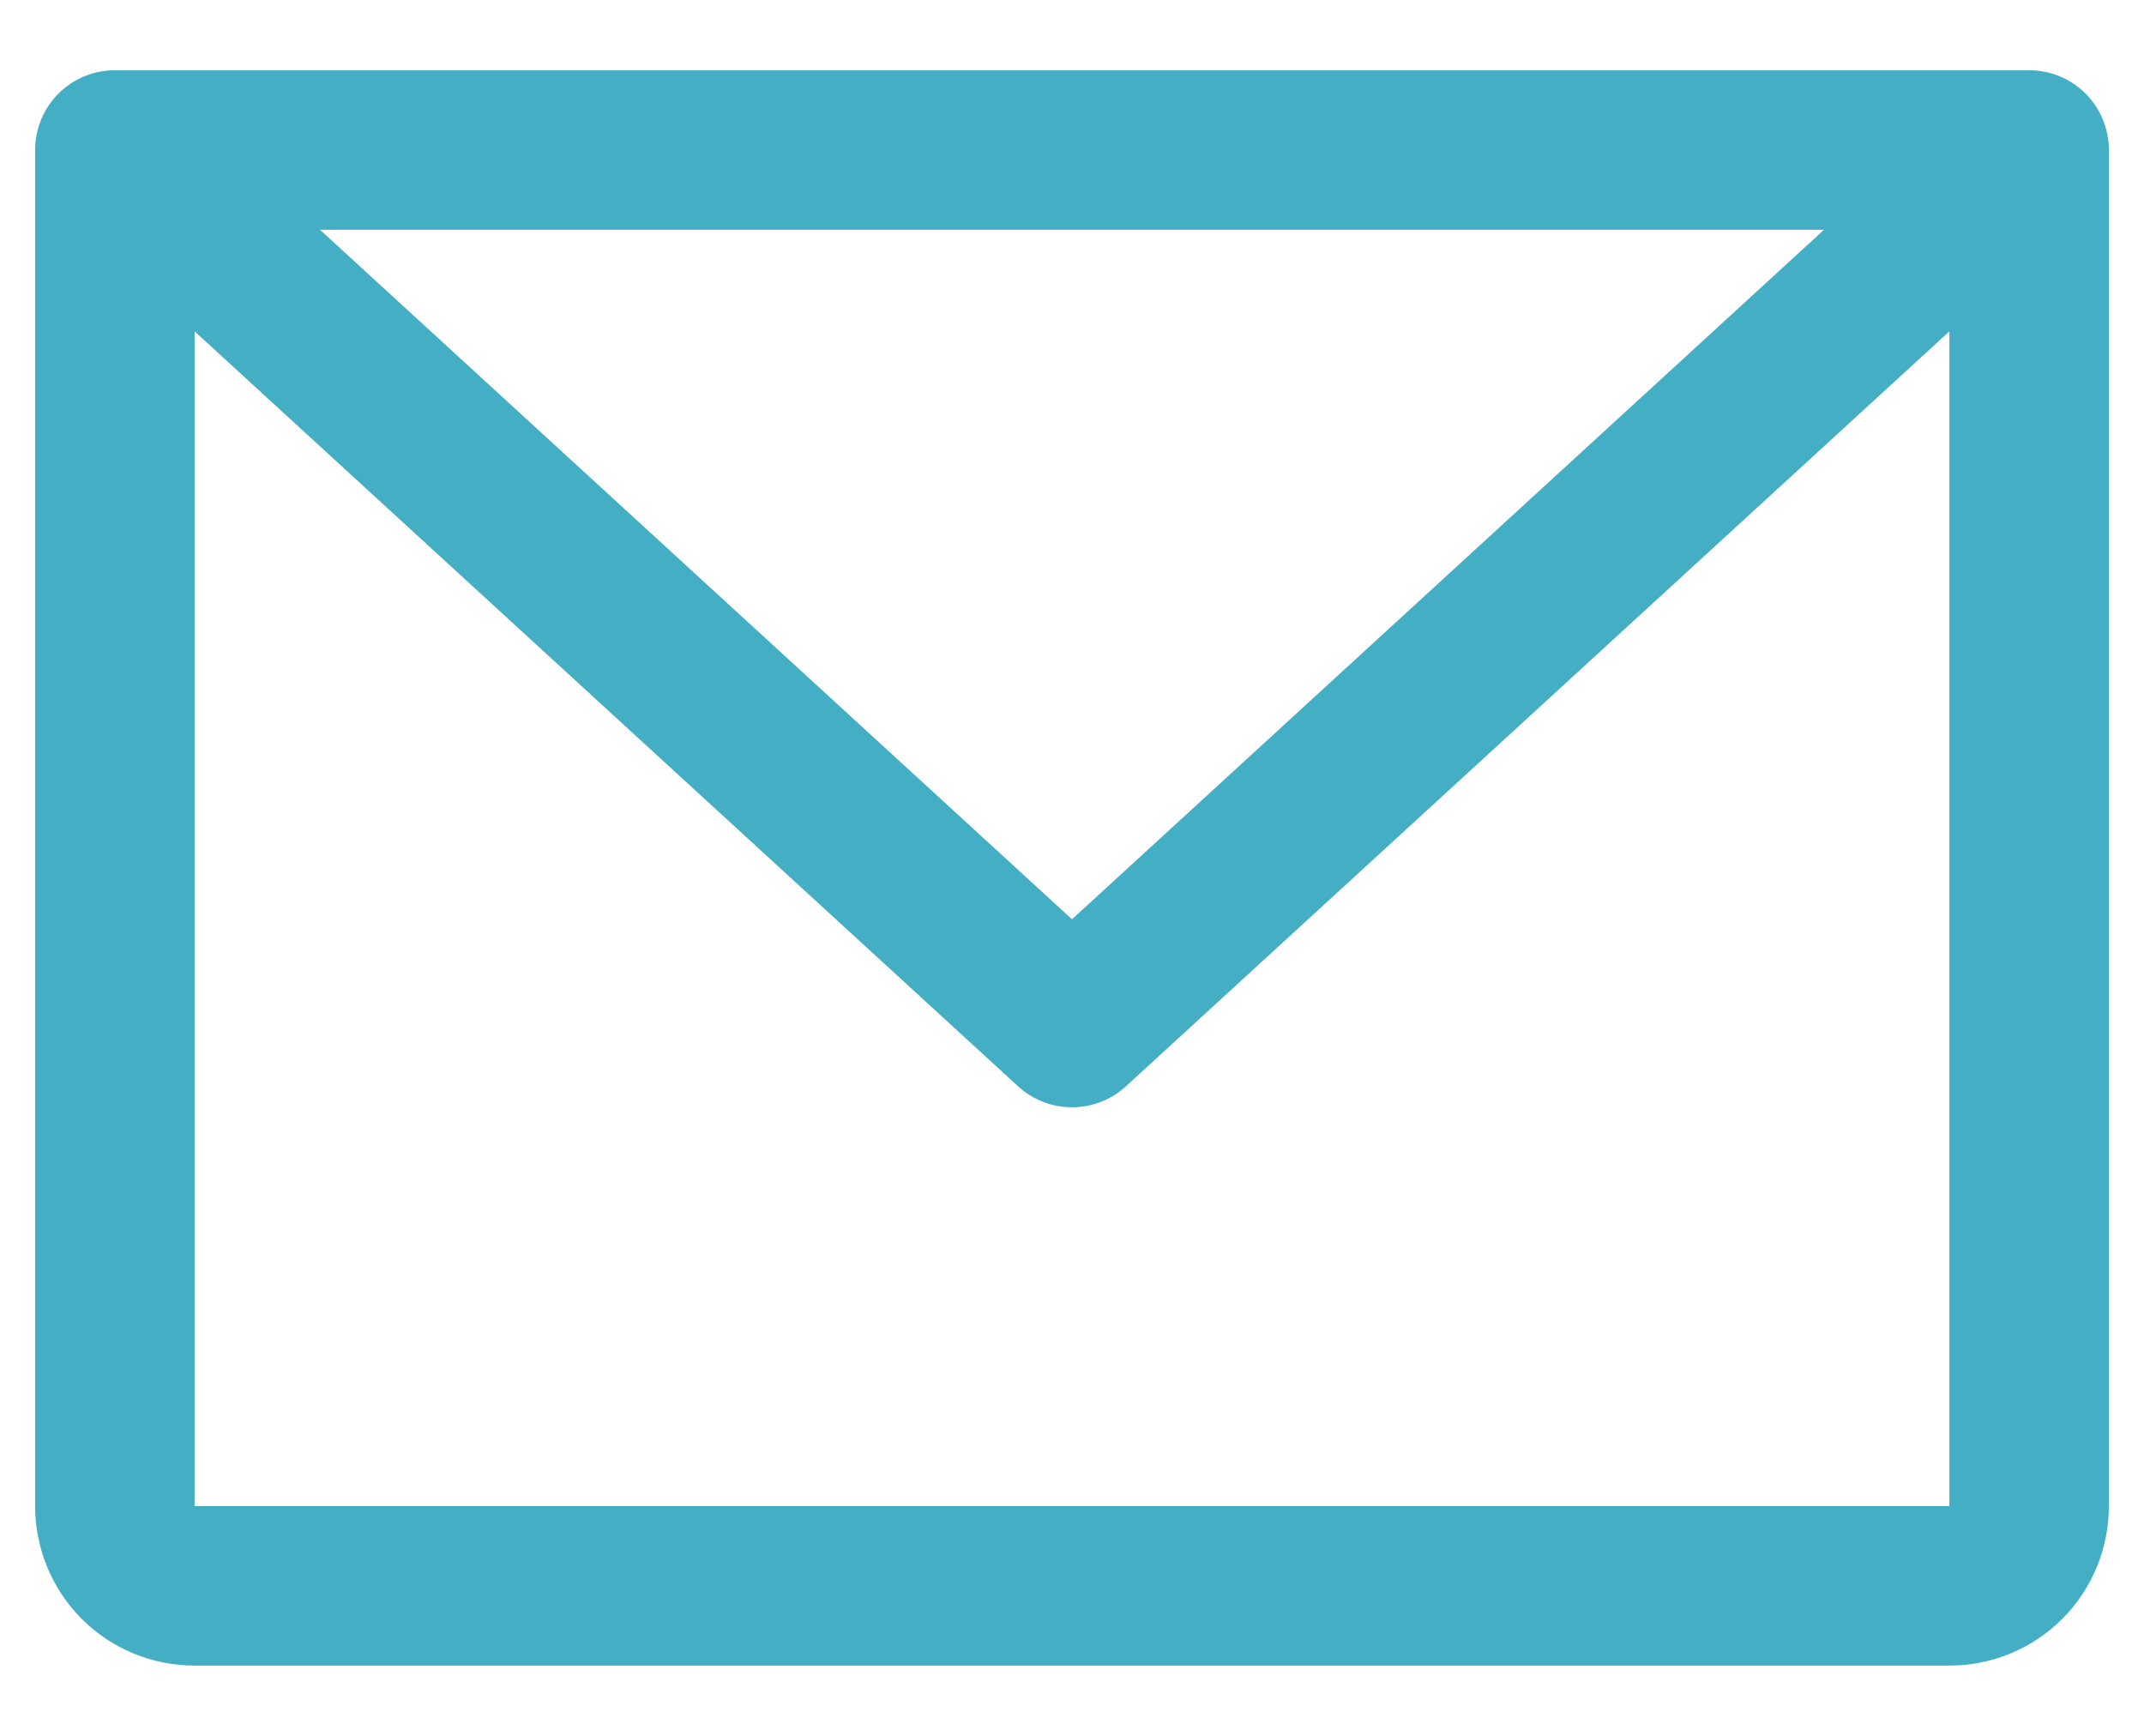 <svg width="21" height="17" viewBox="0 0 21 17" fill="none" xmlns="http://www.w3.org/2000/svg">
<path d="M19.875 0.688H1.125C0.918 0.688 0.719 0.77 0.573 0.916C0.426 1.063 0.344 1.262 0.344 1.469V14.75C0.344 15.164 0.508 15.562 0.801 15.855C1.094 16.148 1.492 16.312 1.906 16.312H19.094C19.508 16.312 19.906 16.148 20.199 15.855C20.492 15.562 20.656 15.164 20.656 14.75V1.469C20.656 1.262 20.574 1.063 20.427 0.916C20.281 0.77 20.082 0.688 19.875 0.688ZM17.866 2.25L10.5 9.003L3.134 2.25H17.866ZM19.094 14.75H1.906V3.245L9.972 10.639C10.116 10.771 10.304 10.844 10.5 10.844C10.696 10.844 10.884 10.771 11.028 10.639L19.094 3.245V14.75Z" fill="#44AEC5"/>
</svg>
